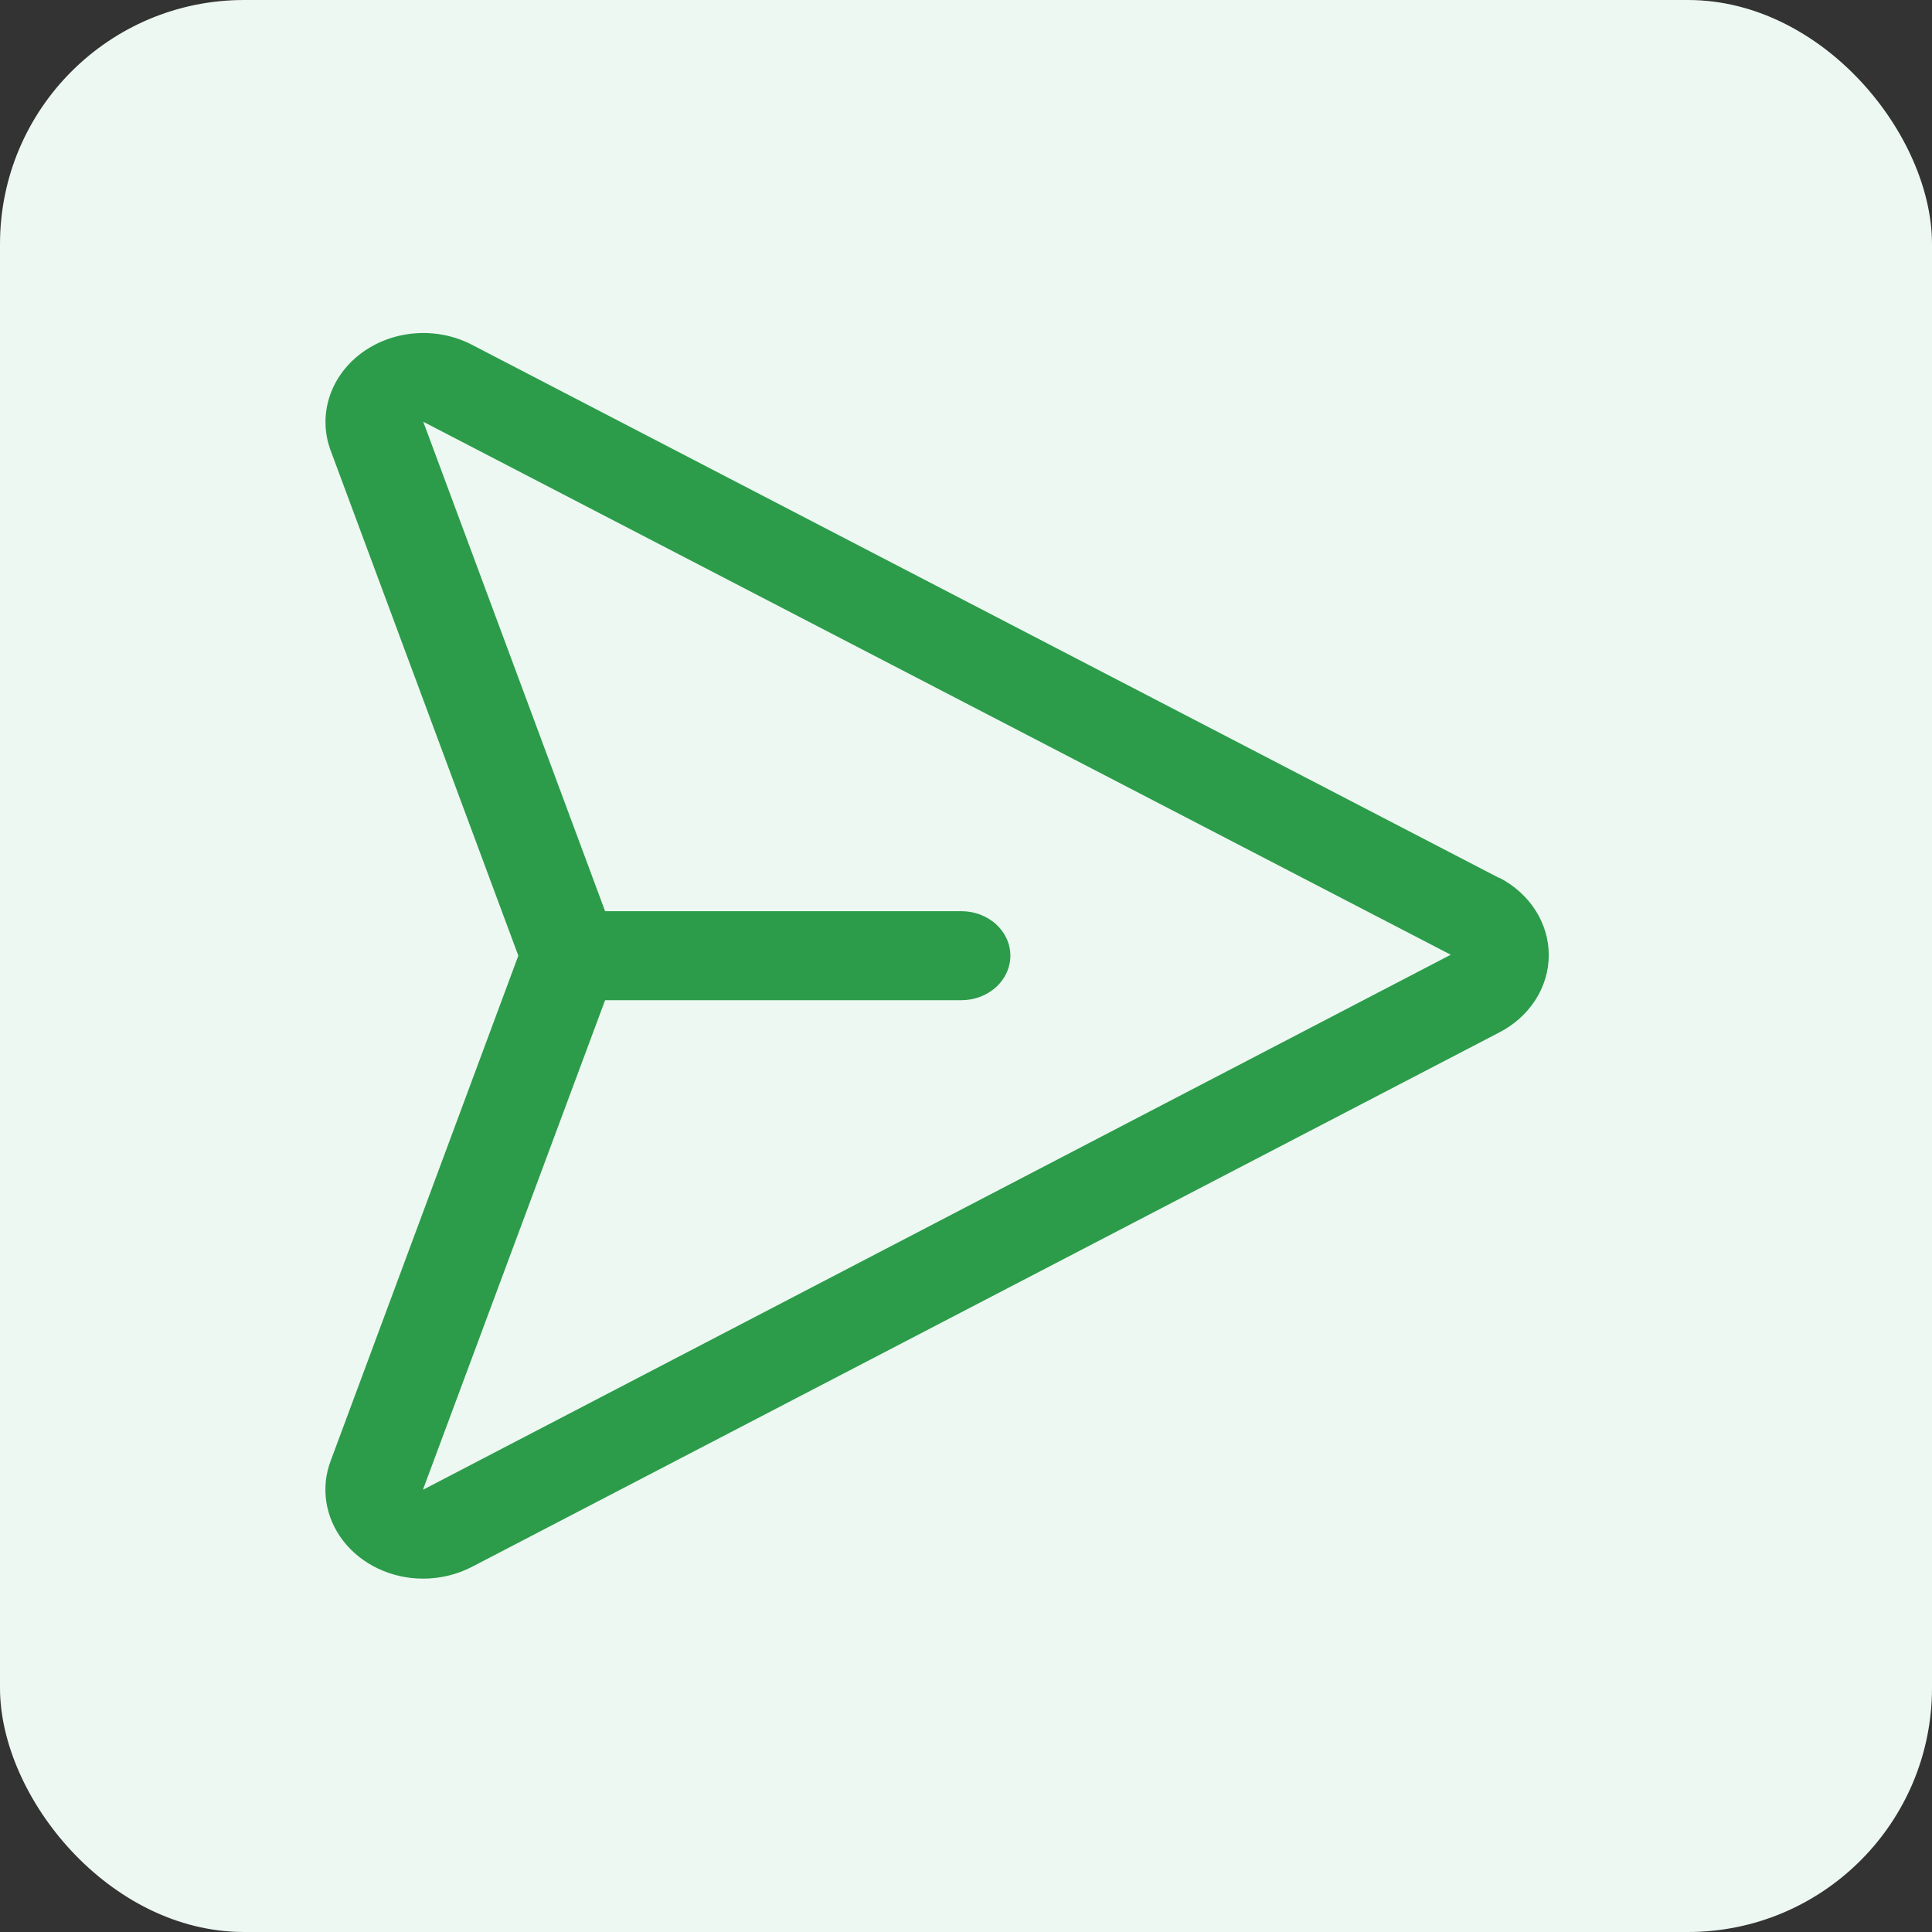 <svg width="95" height="95" viewBox="0 0 95 95" fill="none" xmlns="http://www.w3.org/2000/svg">
<rect x="0" y="0" width="95" height="95" fill="#333333" stroke="none"/>
<rect width="95" height="95" rx="12" fill="#EDF8F2"/>
<path d="M73.702 43.164L23.177 16.938C22.325 16.501 21.346 16.312 20.373 16.394C19.399 16.476 18.476 16.826 17.726 17.397C16.976 17.968 16.436 18.733 16.177 19.591C15.917 20.449 15.952 21.358 16.275 22.197L25.487 46.993L16.275 71.791C16.018 72.451 15.94 73.157 16.046 73.85C16.151 74.544 16.439 75.204 16.883 75.775C17.327 76.347 17.916 76.813 18.599 77.135C19.282 77.457 20.041 77.625 20.81 77.625C21.646 77.623 22.468 77.426 23.195 77.051L73.696 50.781C74.441 50.401 75.061 49.849 75.494 49.179C75.926 48.509 76.155 47.747 76.156 46.971C76.158 46.194 75.932 45.431 75.502 44.761C75.073 44.09 74.454 43.535 73.711 43.153L73.702 43.164ZM20.81 73.249C20.811 73.238 20.811 73.227 20.81 73.216L29.754 49.181H47.276C47.914 49.181 48.526 48.95 48.977 48.54C49.428 48.13 49.682 47.573 49.682 46.993C49.682 46.413 49.428 45.856 48.977 45.446C48.526 45.035 47.914 44.805 47.276 44.805H29.754L20.828 20.78C20.825 20.765 20.819 20.75 20.81 20.737L71.335 46.946L20.81 73.249Z" fill="#2C9C4A"/>
</svg>
